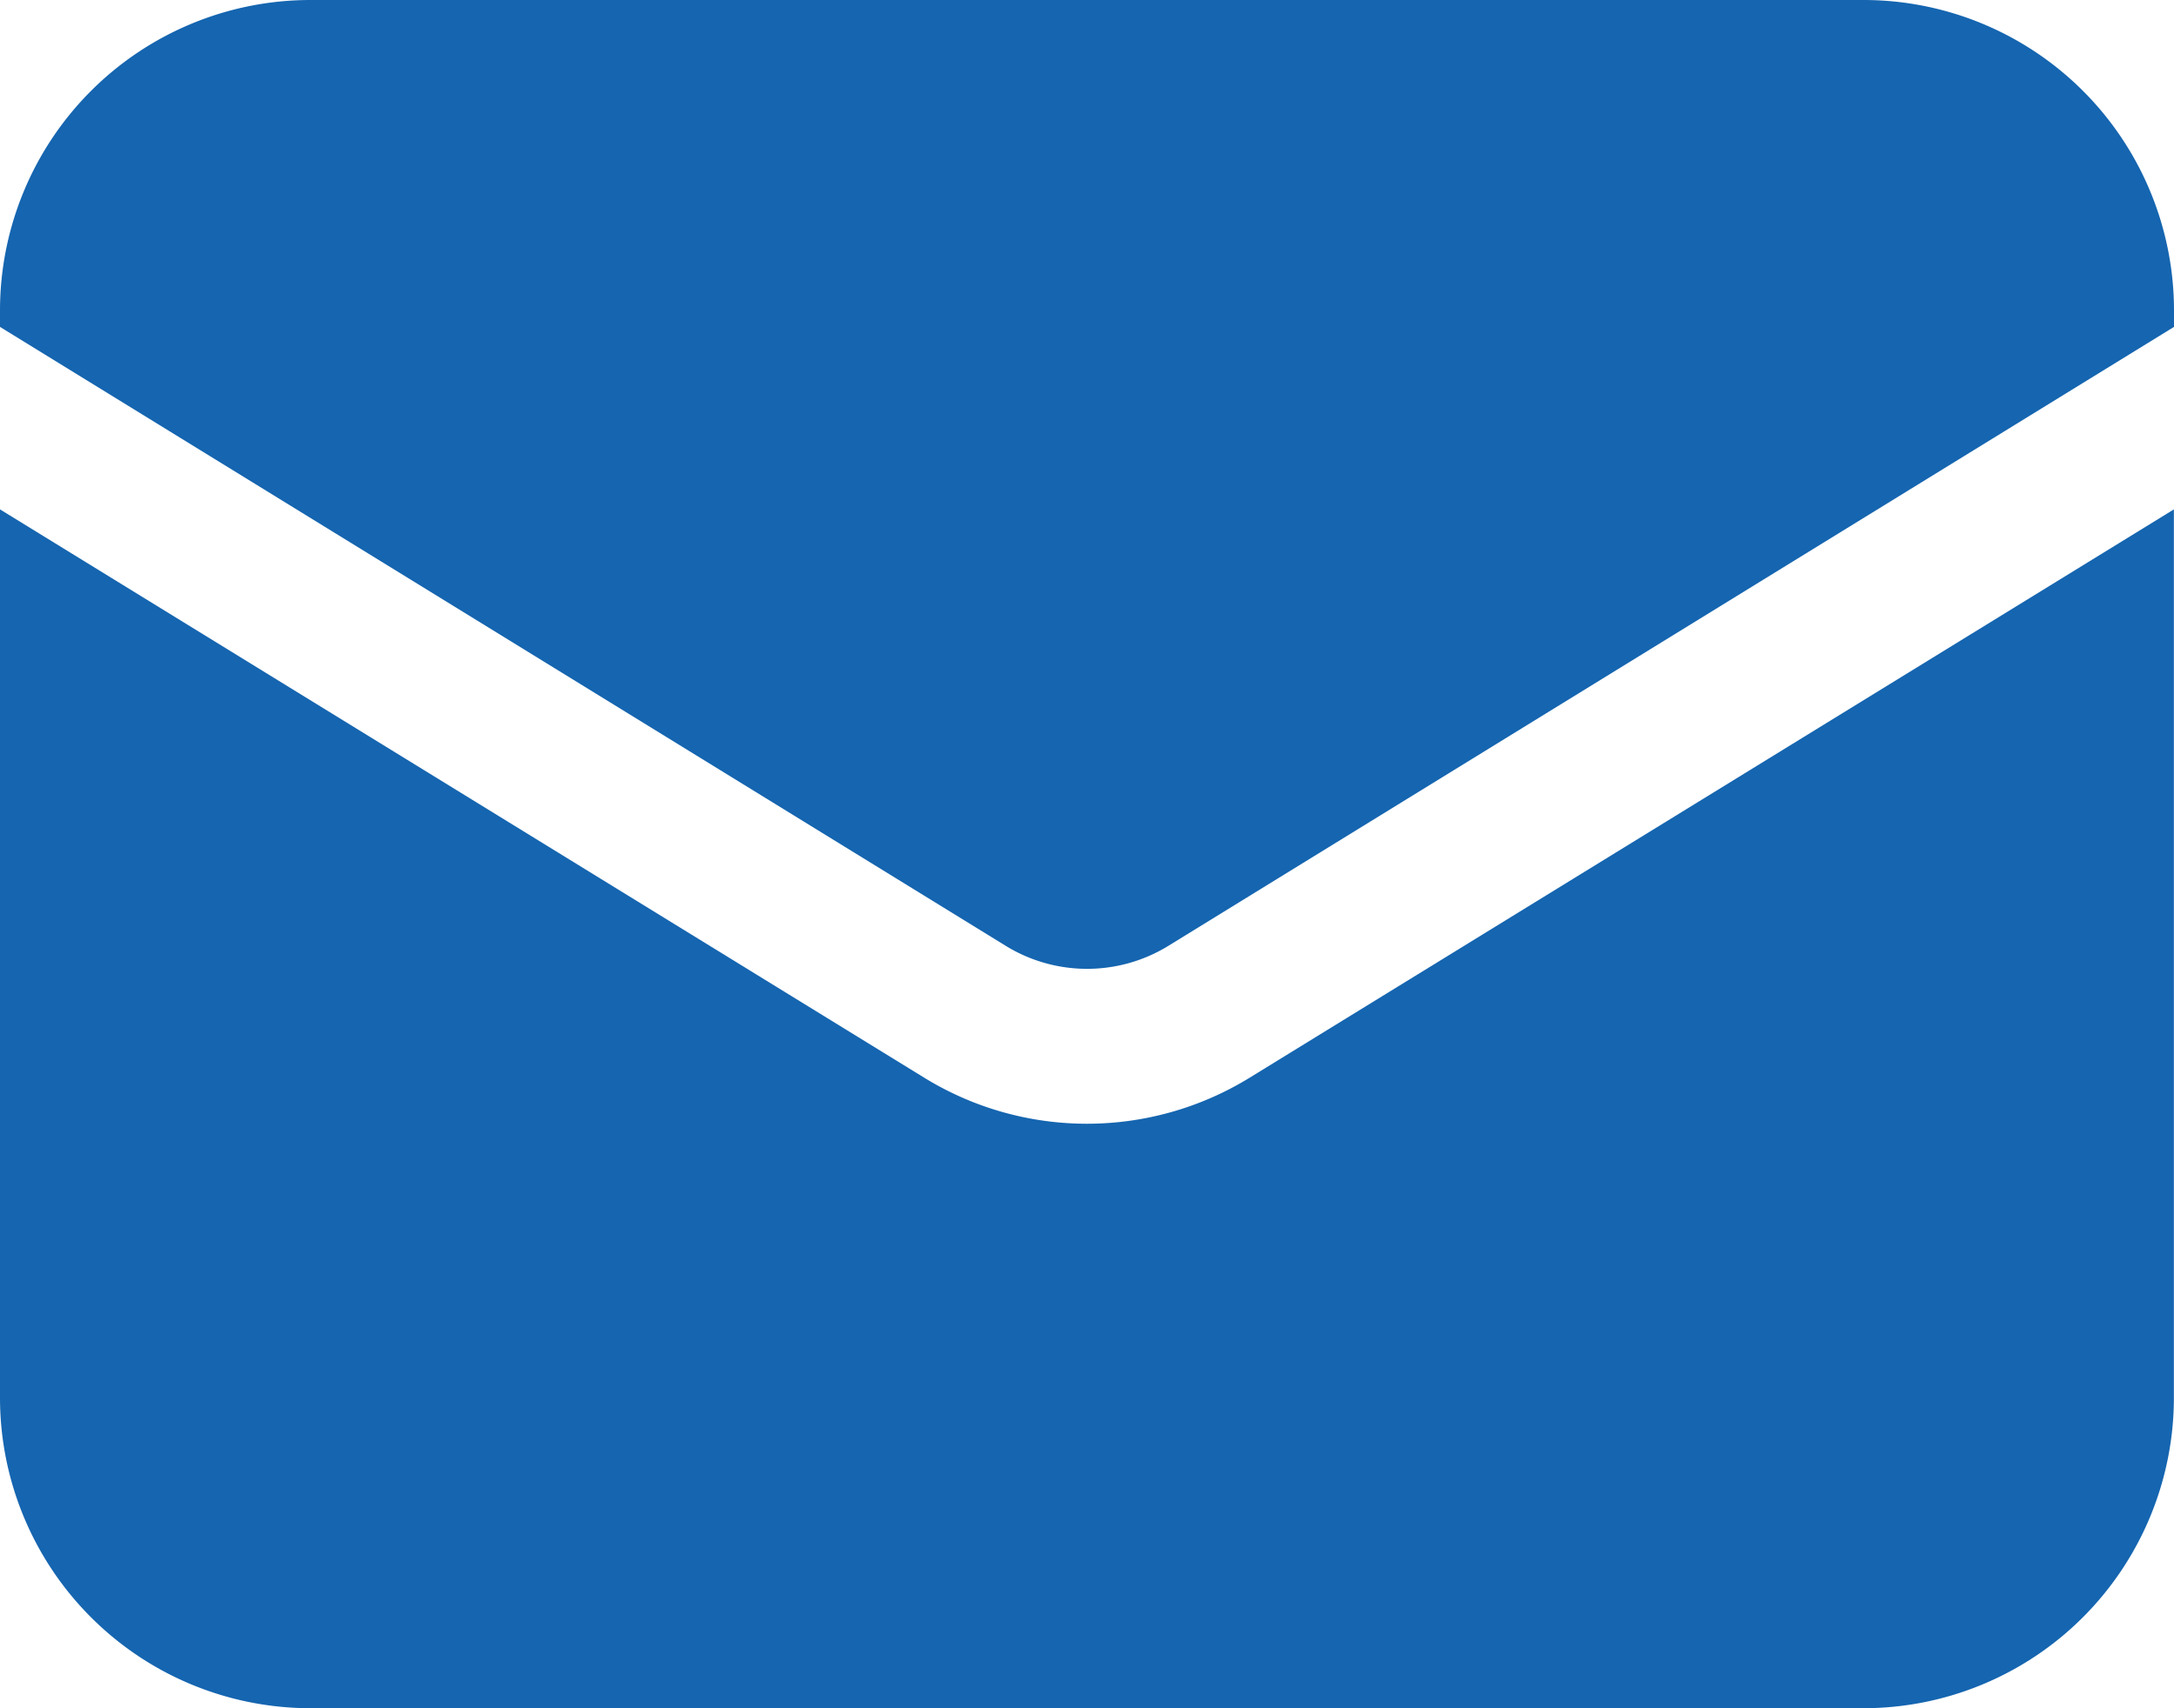 <?xml version="1.0" encoding="UTF-8"?>
<svg xmlns="http://www.w3.org/2000/svg" id="Group_95" data-name="Group 95" width="18.861" height="14.819" viewBox="0 0 18.861 14.819">
  <path id="Path_94" data-name="Path 94" d="M1.5,8.67v7.706A2.694,2.694,0,0,0,4.194,19.07H17.666a2.694,2.694,0,0,0,2.694-2.694V8.67L12.342,13.6a2.694,2.694,0,0,1-2.824,0Z" transform="translate(-1.5 -4.251)" fill="#1565b0"></path>
  <path id="Path_95" data-name="Path 95" d="M20.361,6.586V6.444A2.694,2.694,0,0,0,17.666,3.75H4.194A2.694,2.694,0,0,0,1.5,6.444v.142l8.725,5.369a1.347,1.347,0,0,0,1.412,0Z" transform="translate(-1.5 -3.75)" fill="#1565b0"></path>
</svg>
